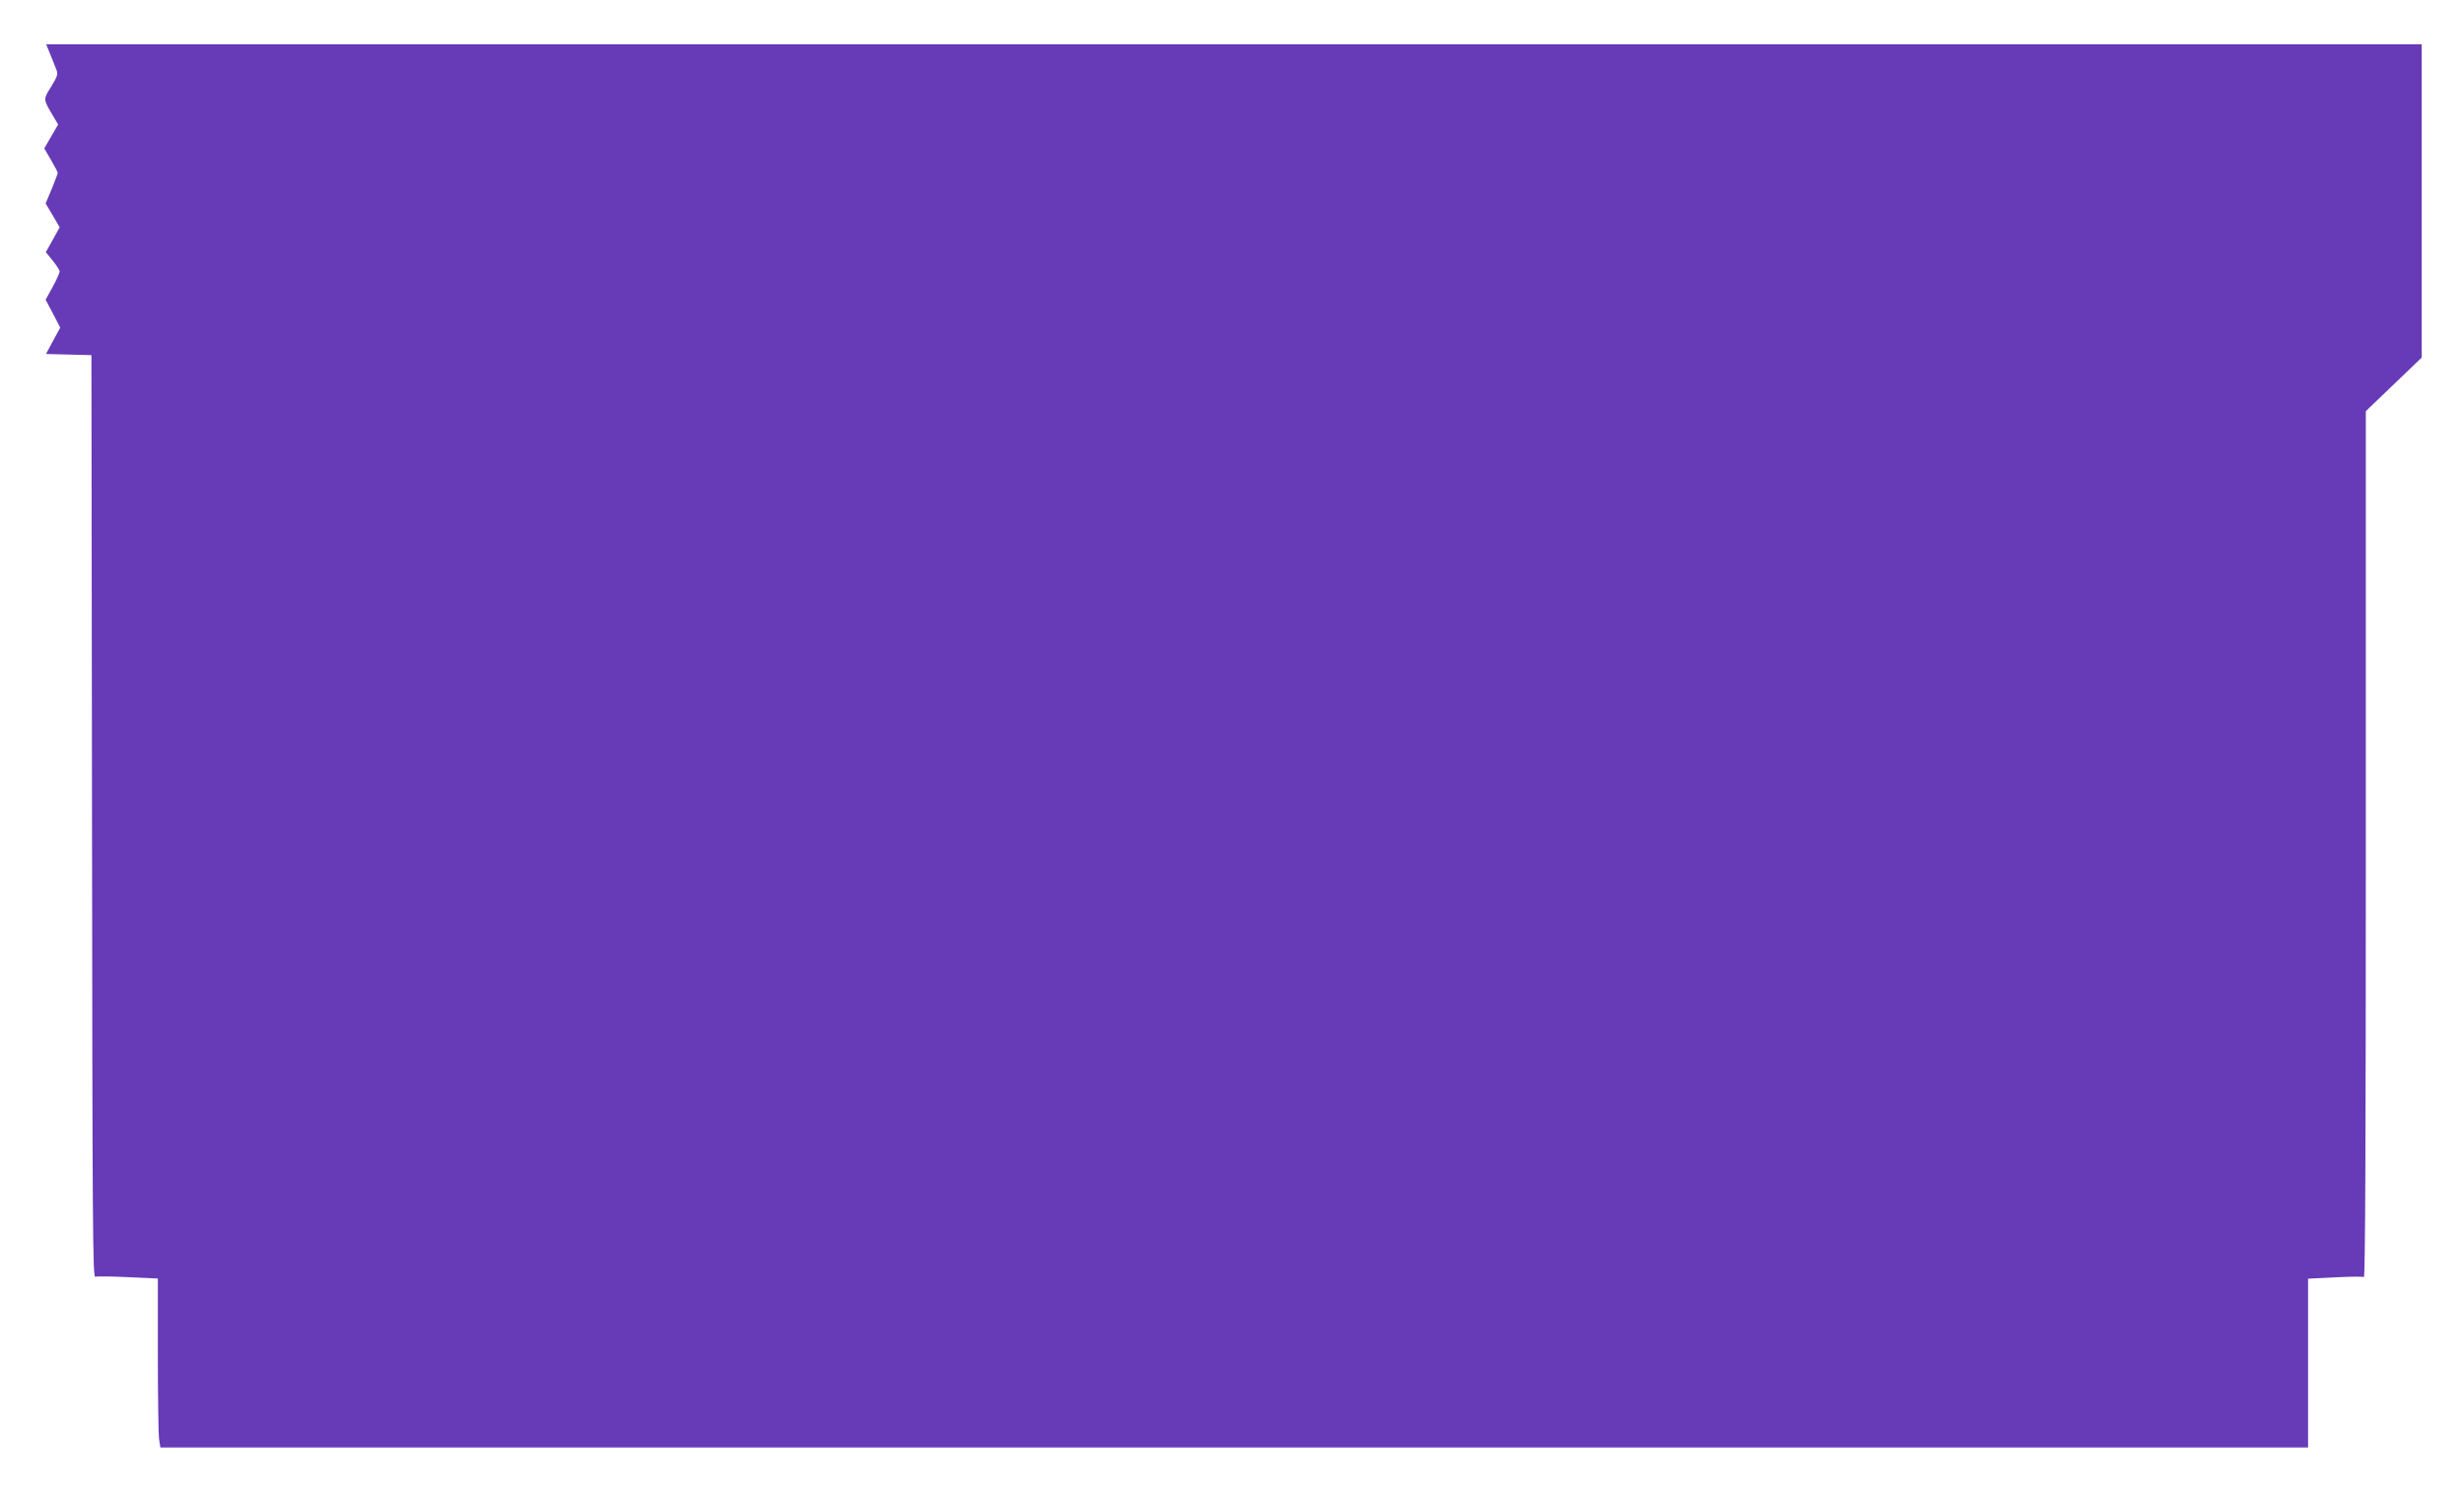 <?xml version="1.0" standalone="no"?>
<!DOCTYPE svg PUBLIC "-//W3C//DTD SVG 20010904//EN"
 "http://www.w3.org/TR/2001/REC-SVG-20010904/DTD/svg10.dtd">
<svg version="1.0" xmlns="http://www.w3.org/2000/svg"
 width="1280pt" height="779pt" viewBox="0 0 1280 779"
 preserveAspectRatio="xMidYMid meet">
<g transform="translate(0,779) scale(0.1,-0.1)"
fill="#673ab7" stroke="none">
<path d="M261 7508 c12 -29 26 -65 32 -80 9 -23 6 -34 -27 -88 -43 -69 -43
-64 15 -161 l21 -36 -36 -62 -36 -62 35 -60 c19 -33 35 -63 35 -67 0 -4 -14
-41 -31 -83 l-32 -76 37 -62 36 -62 -36 -65 -36 -64 36 -44 c20 -25 36 -50 36
-56 0 -7 -16 -43 -36 -80 l-37 -67 38 -72 38 -73 -37 -68 -37 -69 118 -3 118
-3 3 -2397 c2 -2148 4 -2397 17 -2391 9 3 85 2 170 -2 l155 -7 0 -393 c0 -216
3 -413 6 -439 l7 -46 5578 0 5579 0 0 439 0 438 140 7 c77 4 144 5 150 1 7 -4
10 722 10 2247 l0 2252 145 139 145 139 0 814 0 814 -6170 0 -6170 0 21 -52z"/>
</g>
</svg>
